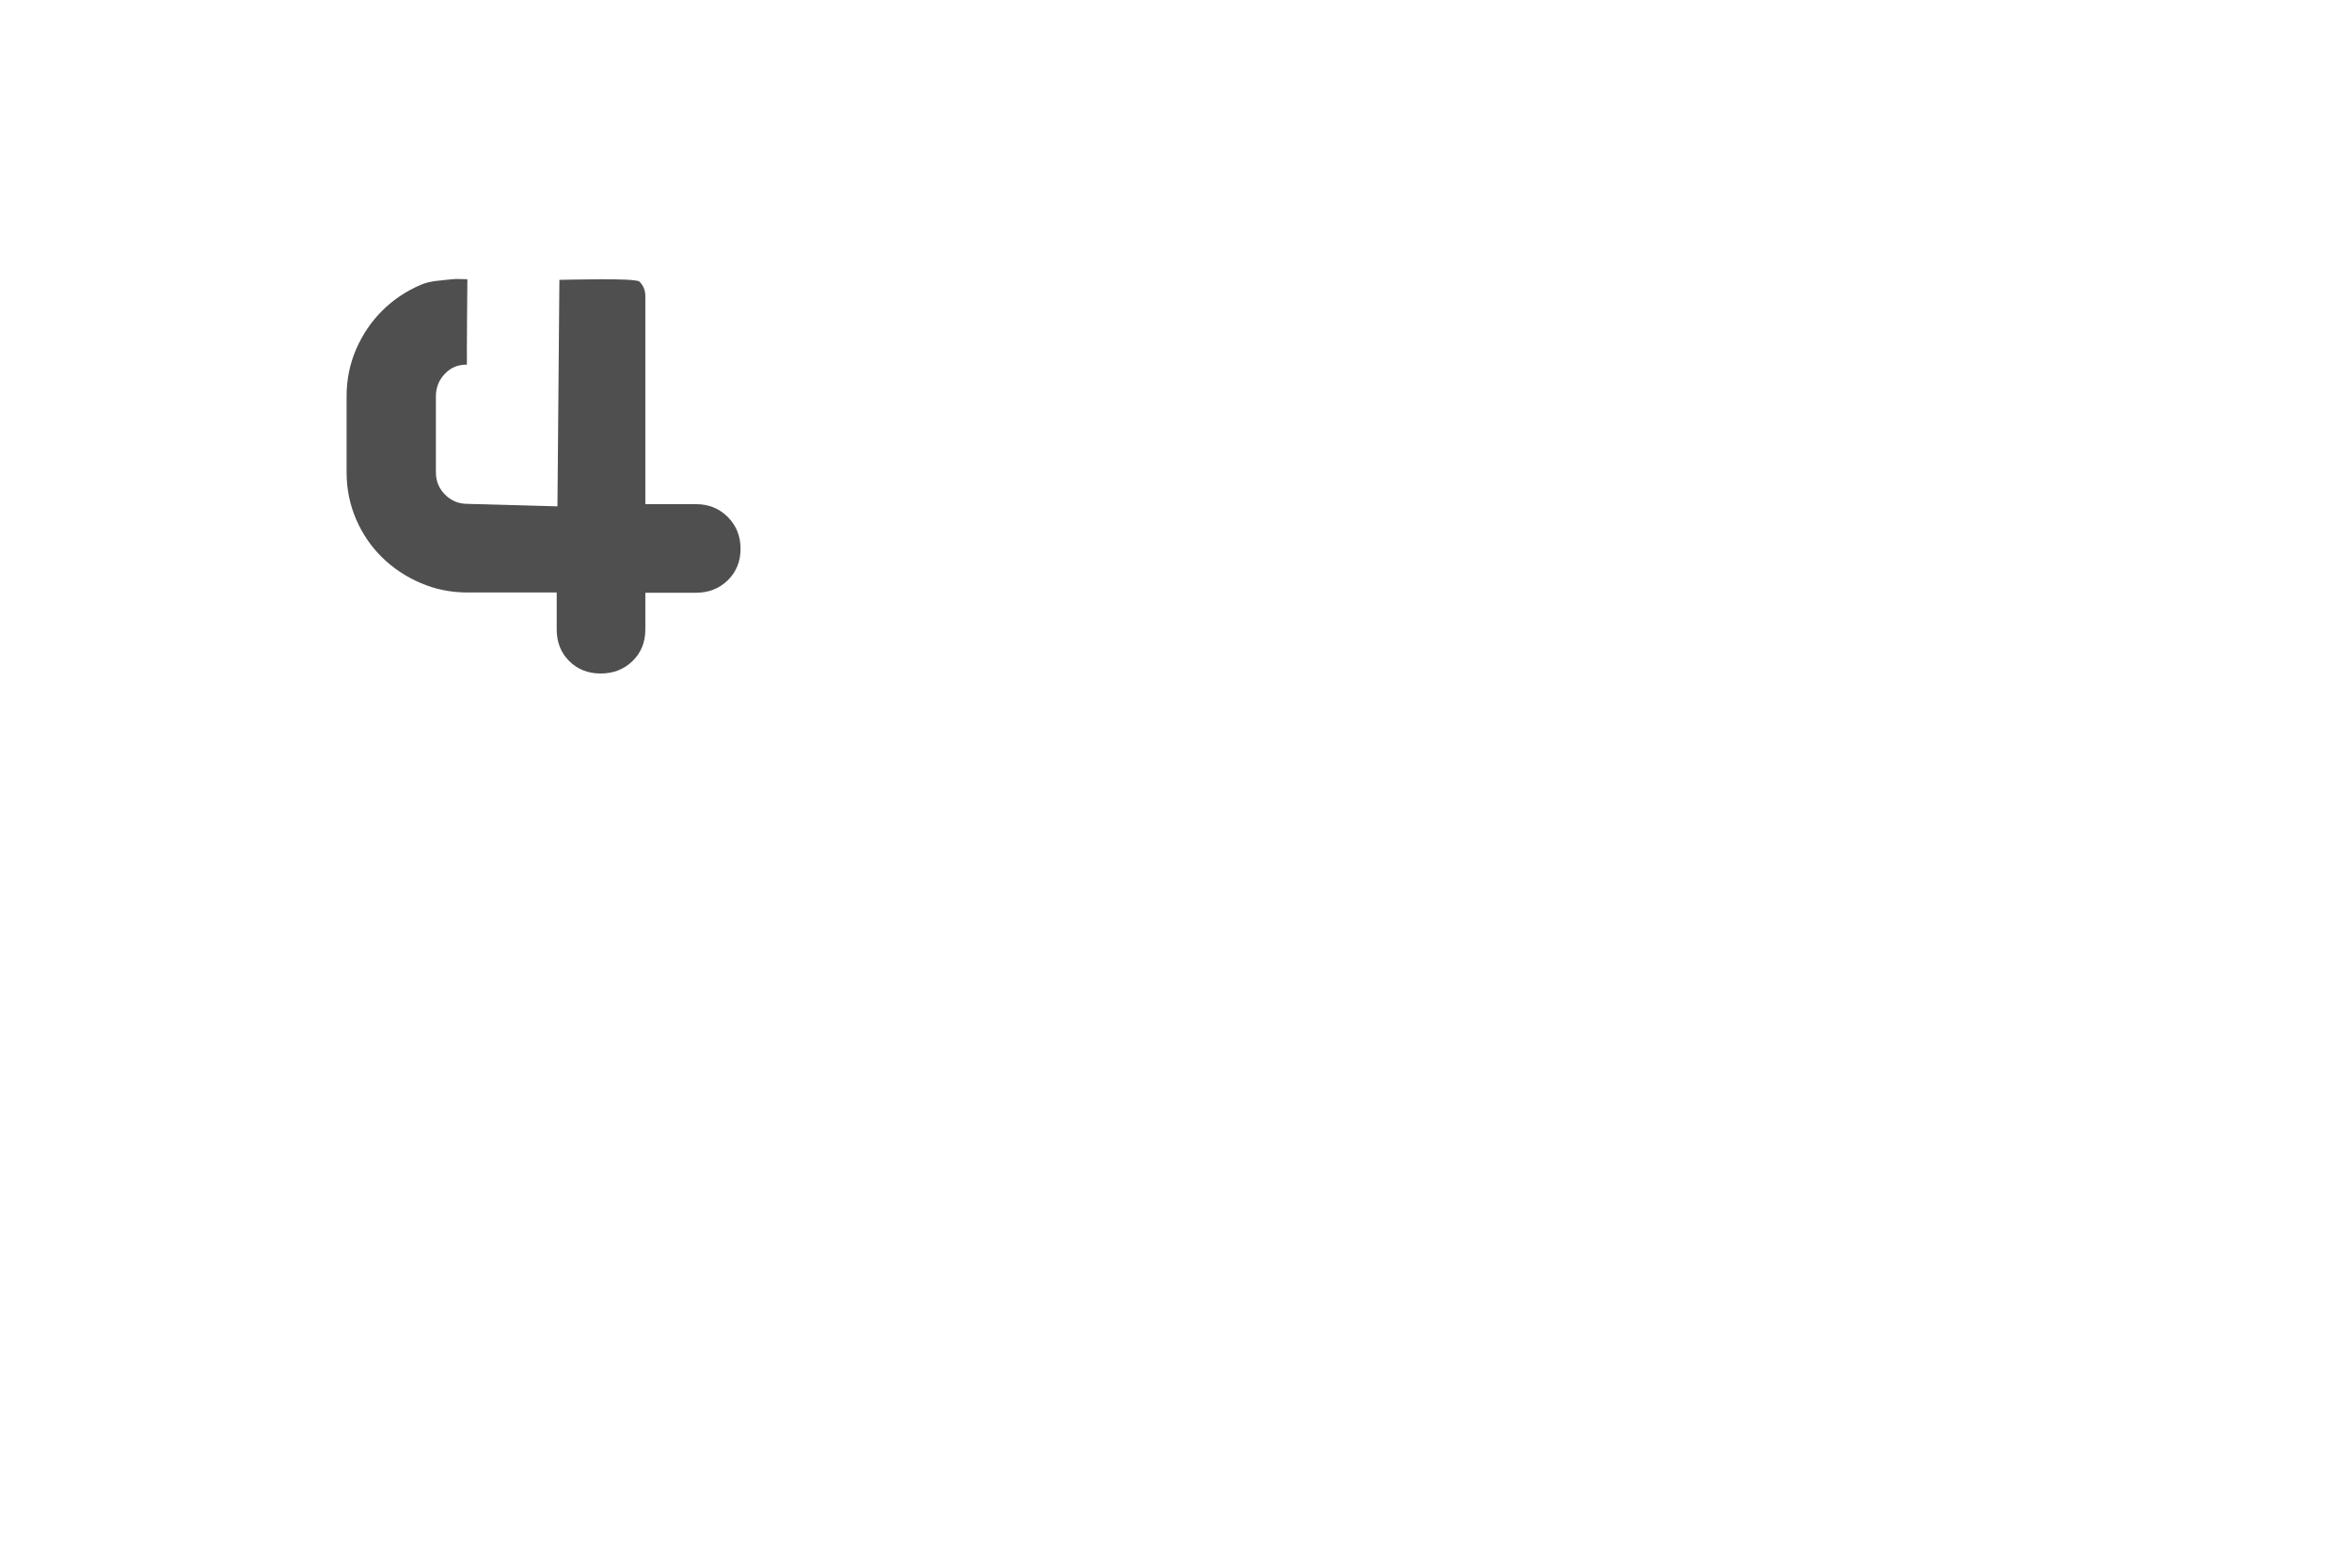 <?xml version="1.0" encoding="UTF-8"?> <svg xmlns="http://www.w3.org/2000/svg" xmlns:xlink="http://www.w3.org/1999/xlink" version="1.1" id="Layer_1" x="0px" y="0px" width="382.68px" height="255.12px" viewBox="0 0 382.68 255.12" xml:space="preserve"> <g> <path fill="#4F4F4F" d="M91.016,45.543c0.924,0,12.382-0.356,13.023,0.285c0.641,0.641,0.961,1.426,0.961,2.35v33.865h8.226 c2.065,0,3.793,0.694,5.181,2.083s2.083,3.117,2.083,5.181c0,2.066-0.694,3.775-2.083,5.127c-1.389,1.354-3.117,2.03-5.181,2.03 H105v5.983c0,2.066-0.694,3.775-2.083,5.128c-1.389,1.352-3.117,2.029-5.181,2.029c-2.066,0-3.775-0.677-5.128-2.029 c-1.353-1.353-2.029-3.062-2.029-5.128v-5.983"></path> </g> <path fill="#4F4F4F" d="M67.184,59.288"></path> <g> <path fill="#4F4F4F" d="M99.445,96.417H76.049c-2.707,0-5.253-0.516-7.638-1.549c-2.387-1.032-4.47-2.42-6.25-4.166 c-1.781-1.744-3.188-3.809-4.219-6.196c-1.033-2.386-1.549-4.931-1.549-7.638V64.476c0-2.706,0.516-5.252,1.549-7.638 c1.032-2.386,2.439-4.469,4.219-6.25c1.78-1.779,3.863-3.186,6.25-4.219c1.657-0.717,3.339-0.705,5.151-0.924 c0.796-0.096,1.655,0,2.481,0c0,0-0.116,12.721-0.078,13.898c-1.426,0-2.552,0.417-3.549,1.448 c-0.998,1.033-1.495,2.261-1.495,3.685v12.392c0,1.425,0.497,2.636,1.495,3.632c0.997,0.998,2.207,1.496,3.632,1.496l23.901,0.668"></path> </g> </svg> 
